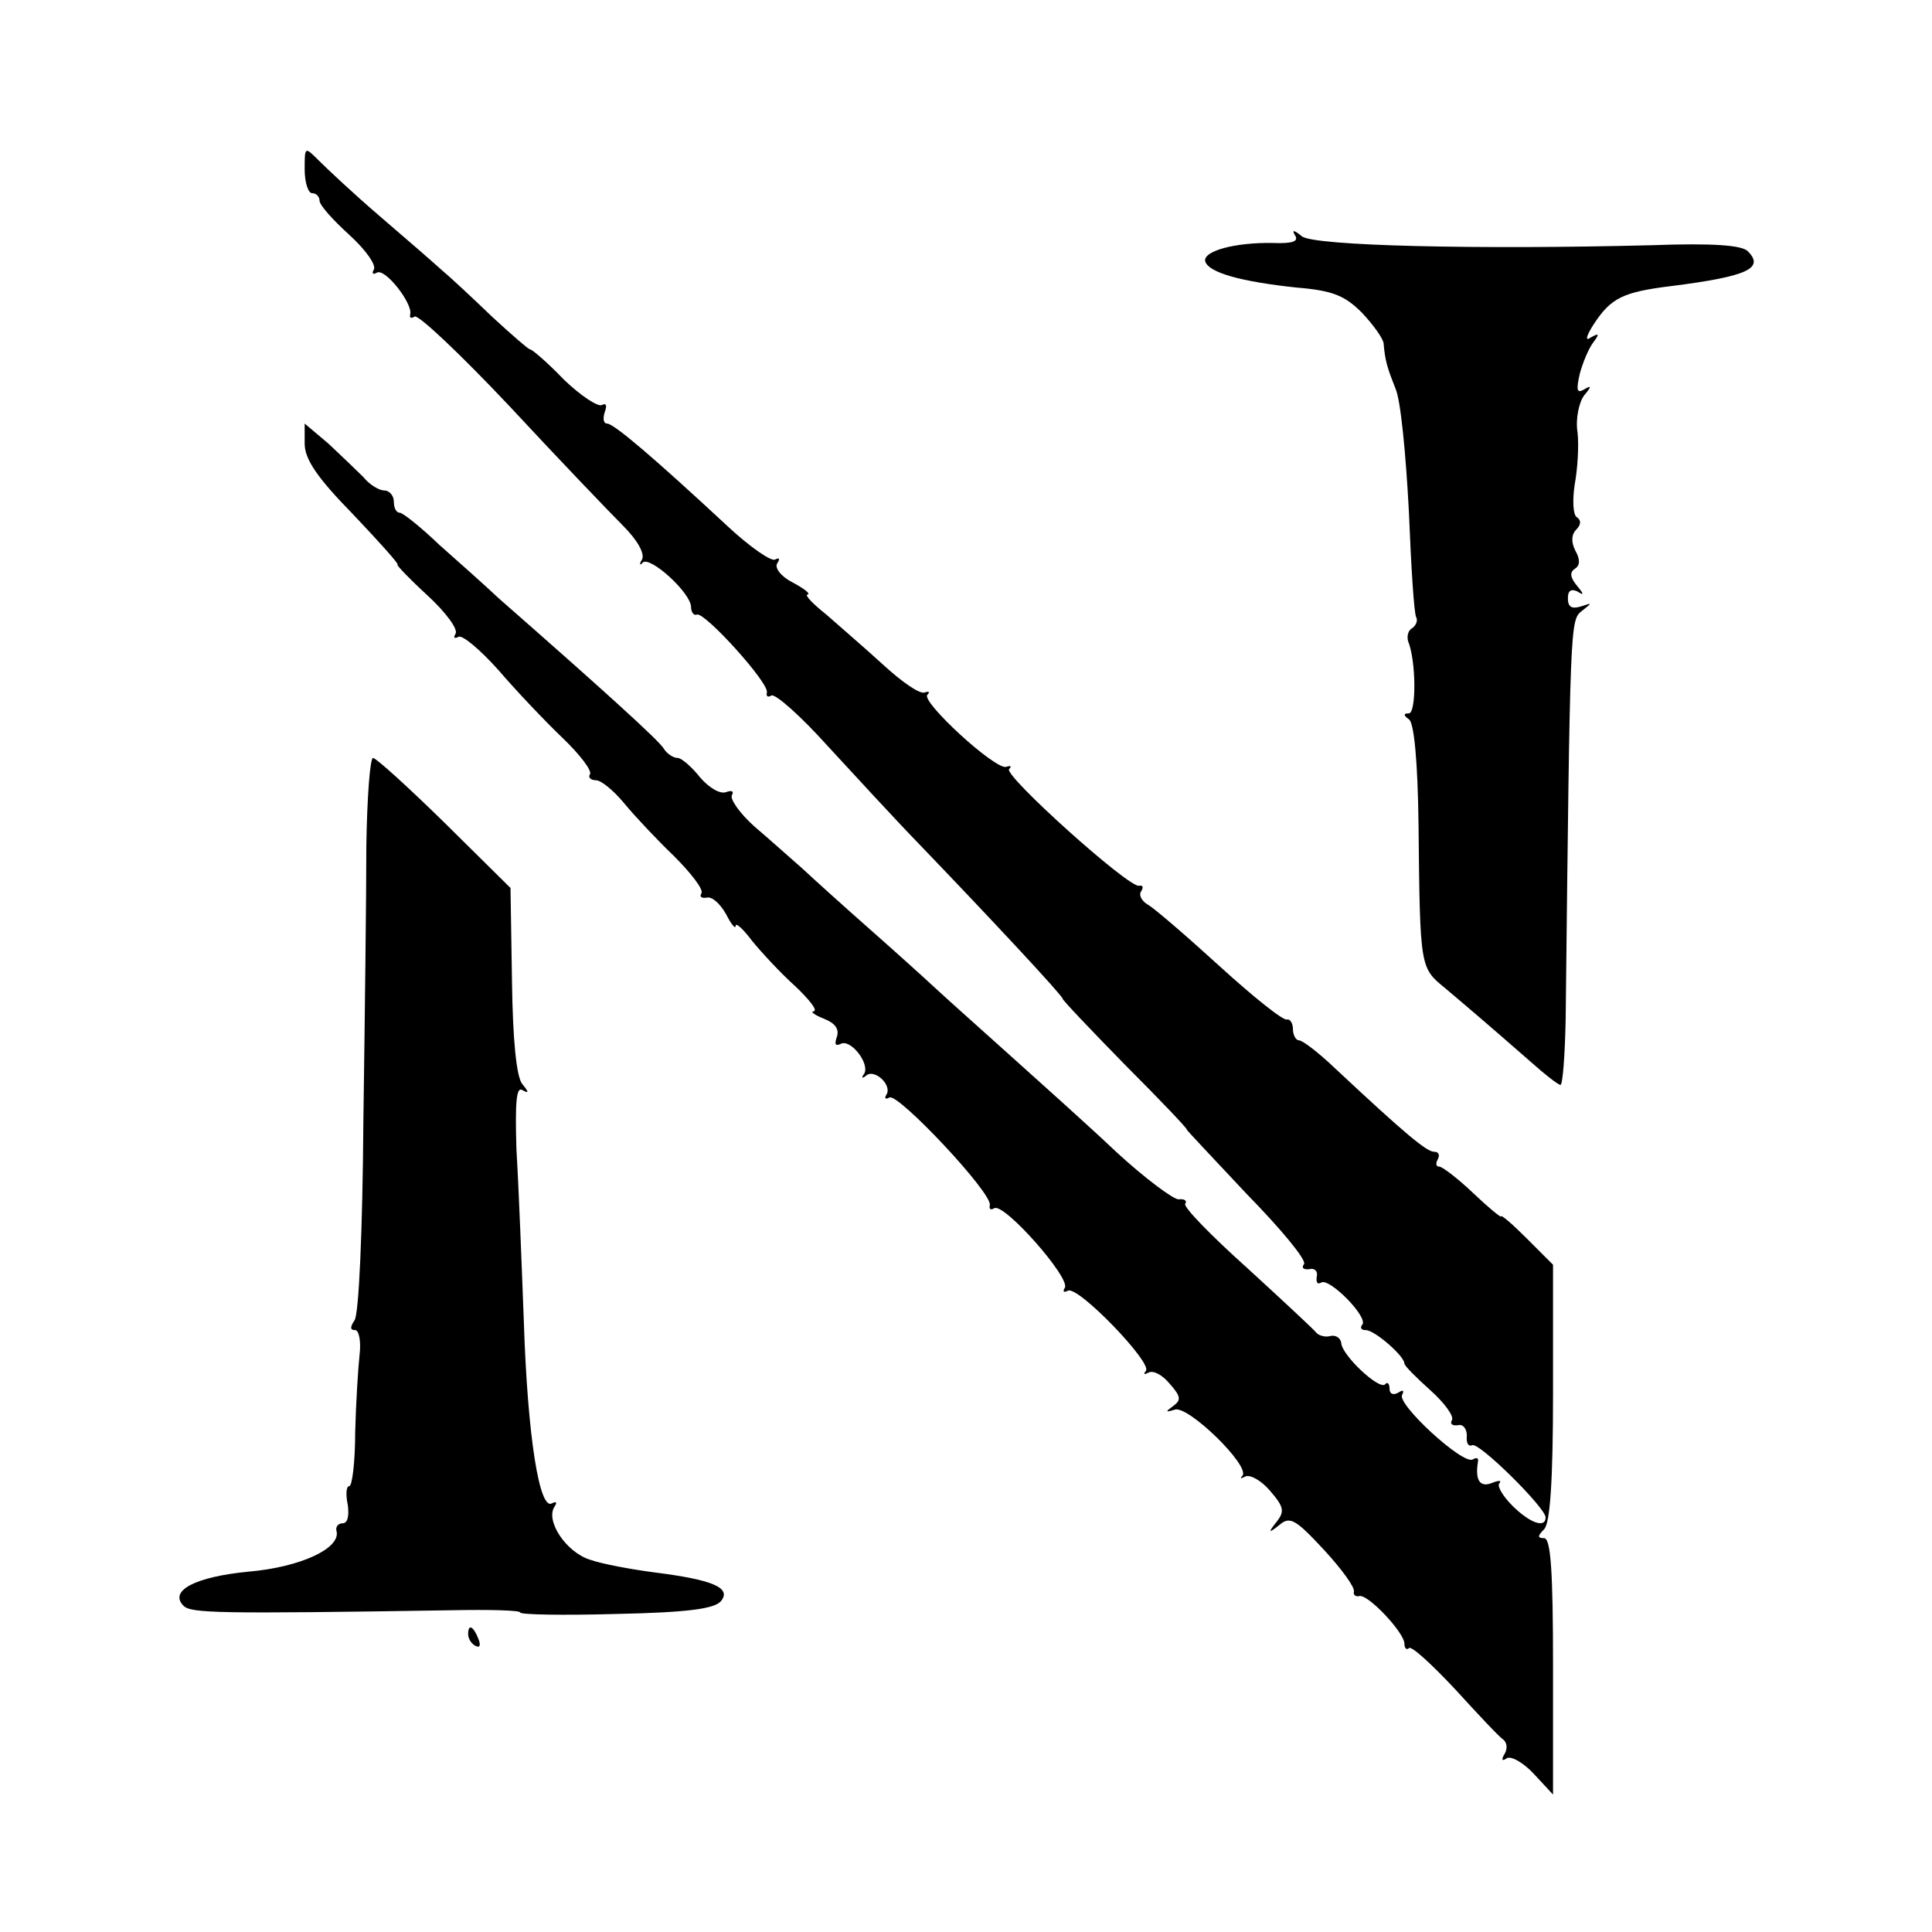 <?xml version="1.0" standalone="no"?>
<!DOCTYPE svg PUBLIC "-//W3C//DTD SVG 20010904//EN"
 "http://www.w3.org/TR/2001/REC-SVG-20010904/DTD/svg10.dtd">
<svg version="1.0" xmlns="http://www.w3.org/2000/svg"
 width="260pt" height="260pt" viewBox="0 0 260 260"
 preserveAspectRatio="xMidYMid meet">
<g transform="translate(0,260) scale(0.1,-0.1)"
fill="#000000" stroke="none">
<path d="M410 2372 c0 -18 5 -32 10 -32 6 0 10 -5 10 -10 0 -6 18 -26 40 -46
22 -20 37 -41 33 -47 -3 -5 -1 -7 4 -4 11 7 49 -42 45 -56 -1 -5 1 -6 6 -3 5
3 63 -52 128 -121 65 -70 134 -142 152 -160 20 -20 30 -38 26 -46 -4 -6 -3 -9
1 -4 10 9 65 -41 65 -60 0 -7 4 -12 8 -10 11 3 98 -93 94 -105 -1 -5 1 -7 6
-4 5 3 39 -27 75 -67 36 -39 91 -99 124 -133 99 -103 193 -204 193 -208 0 -2
38 -42 85 -90 47 -47 84 -86 82 -86 -1 0 35 -38 80 -86 46 -47 81 -89 78 -95
-4 -5 -1 -8 7 -7 7 2 12 -3 10 -10 -1 -8 1 -11 6 -8 11 7 65 -48 55 -57 -3 -4
-1 -7 5 -7 12 0 52 -35 52 -45 0 -3 16 -19 35 -36 19 -17 32 -35 29 -40 -3 -5
0 -8 8 -7 7 2 12 -5 12 -14 -1 -10 2 -15 7 -13 8 6 99 -84 99 -97 0 -15 -21
-8 -45 16 -13 13 -21 27 -17 30 3 4 -1 4 -11 0 -16 -6 -22 5 -18 29 1 5 -2 6
-7 3 -13 -8 -103 75 -95 87 3 6 1 7 -5 3 -7 -4 -12 -2 -12 5 0 7 -3 10 -6 6
-8 -8 -59 40 -59 56 -1 6 -7 11 -15 9 -7 -2 -16 1 -19 5 -3 4 -45 43 -93 87
-48 43 -86 82 -83 86 3 4 -1 7 -9 6 -7 0 -45 28 -84 64 -38 36 -103 94 -143
130 -40 36 -85 76 -100 90 -15 14 -55 50 -89 80 -34 30 -75 67 -90 81 -16 14
-45 40 -65 57 -20 18 -33 37 -30 42 3 5 0 7 -8 4 -8 -3 -23 6 -35 20 -11 14
-25 26 -30 26 -6 0 -15 6 -19 13 -7 11 -76 74 -222 202 -18 17 -54 49 -80 72
-25 24 -49 43 -53 43 -5 0 -8 7 -8 15 0 8 -6 15 -13 15 -7 0 -20 8 -28 18 -9
9 -30 29 -47 45 l-32 27 0 -27 c0 -21 17 -46 65 -95 36 -38 63 -68 60 -68 -2
0 16 -19 40 -41 25 -23 42 -46 38 -52 -3 -5 -2 -7 4 -4 5 3 29 -17 54 -45 24
-28 63 -69 86 -91 23 -22 40 -44 37 -49 -3 -4 1 -8 8 -8 7 0 24 -14 38 -31 14
-17 44 -49 67 -71 23 -23 40 -45 37 -50 -3 -5 0 -7 7 -6 7 2 18 -8 26 -22 7
-14 13 -21 13 -16 0 5 10 -4 22 -20 13 -16 39 -44 58 -61 19 -18 31 -33 25
-34 -5 0 1 -5 14 -10 15 -6 21 -14 17 -25 -3 -9 -2 -12 5 -9 13 8 40 -26 32
-40 -4 -5 -3 -7 2 -3 11 11 36 -12 28 -25 -3 -5 -2 -7 4 -4 11 7 140 -130 135
-145 -1 -5 1 -7 6 -4 13 8 103 -94 95 -107 -3 -5 -2 -7 4 -4 13 8 115 -98 105
-108 -4 -5 -2 -5 4 -2 6 3 18 -3 28 -15 15 -17 16 -22 5 -30 -11 -8 -11 -9 2
-5 18 6 102 -76 91 -89 -4 -4 -2 -4 4 -1 6 3 21 -5 33 -19 19 -22 20 -28 9
-42 -12 -15 -11 -16 4 -4 14 12 22 7 60 -34 24 -26 42 -51 40 -56 -1 -4 2 -7
7 -6 11 4 61 -49 61 -64 0 -6 3 -9 6 -6 3 4 31 -22 62 -55 31 -34 60 -65 65
-68 5 -4 6 -12 2 -19 -5 -8 -4 -11 3 -6 6 3 22 -6 36 -21 l26 -28 0 173 c0
127 -3 172 -12 172 -9 0 -9 3 0 12 8 8 12 64 12 184 l0 172 -35 35 c-19 19
-35 33 -35 30 0 -2 -17 12 -37 31 -21 20 -42 36 -46 36 -5 0 -5 5 -2 10 3 6 1
10 -5 10 -10 0 -39 24 -133 112 -22 21 -44 38 -49 38 -4 0 -8 7 -8 15 0 8 -4
14 -8 13 -5 -2 -46 31 -91 72 -45 41 -89 79 -97 83 -8 5 -12 13 -8 18 3 5 2 8
-3 7 -13 -4 -183 149 -175 157 4 4 2 5 -4 3 -15 -4 -115 88 -106 97 4 4 2 5
-4 3 -7 -2 -31 15 -55 37 -24 22 -59 52 -77 68 -19 15 -30 27 -25 27 4 1 -5 8
-20 16 -16 8 -25 20 -21 26 4 6 3 8 -3 5 -5 -3 -34 17 -64 45 -99 92 -153 138
-162 138 -5 0 -6 7 -3 16 3 8 2 12 -4 9 -5 -3 -28 12 -51 34 -22 23 -43 41
-46 41 -2 0 -25 20 -51 44 -26 25 -56 53 -68 63 -11 10 -49 43 -84 73 -35 30
-71 64 -81 74 -19 19 -19 19 -19 -12z"/>
<path d="M1743 2283 c5 -8 -4 -11 -30 -10 -51 1 -95 -11 -91 -25 5 -15 48 -27
123 -35 49 -4 65 -11 88 -34 15 -16 28 -34 29 -41 2 -24 5 -33 16 -61 7 -15
14 -89 18 -165 3 -75 7 -139 10 -143 2 -4 0 -10 -5 -14 -6 -3 -8 -11 -6 -18
11 -27 11 -97 1 -97 -8 0 -7 -3 0 -8 7 -4 12 -57 13 -142 2 -194 2 -192 36
-220 32 -27 59 -50 115 -99 19 -17 37 -31 40 -31 3 0 6 39 7 88 6 540 6 537
22 550 14 11 14 11 -1 6 -13 -4 -18 -1 -18 11 0 10 4 13 13 9 9 -6 9 -4 -1 8
-9 11 -10 18 -2 23 6 4 7 12 0 24 -6 12 -5 22 1 28 7 7 7 13 1 17 -5 3 -6 22
-3 43 4 21 6 53 4 71 -3 18 2 41 9 50 10 12 10 14 0 8 -10 -6 -11 -1 -6 21 4
15 12 34 18 42 9 12 8 13 -3 7 -8 -6 -7 1 4 18 23 35 39 43 104 51 103 13 126
24 103 47 -8 8 -47 11 -129 8 -234 -6 -455 -1 -471 12 -11 9 -14 9 -9 1z"/>
<path d="M493 1462 c0 -64 -2 -232 -4 -372 -1 -144 -6 -260 -12 -267 -6 -9 -6
-13 1 -13 5 0 8 -15 6 -32 -2 -18 -5 -66 -6 -105 0 -40 -4 -73 -8 -73 -4 0 -5
-11 -2 -25 2 -15 0 -25 -7 -25 -6 0 -10 -5 -8 -11 5 -23 -49 -48 -118 -54 -73
-7 -108 -26 -88 -46 10 -10 45 -11 361 -6 50 1 92 0 92 -3 0 -3 58 -4 129 -2
97 2 132 7 141 17 15 18 -10 29 -90 39 -30 4 -69 11 -86 17 -32 10 -60 52 -48
71 4 6 3 8 -3 5 -17 -11 -33 90 -38 243 -3 80 -7 184 -10 233 -2 65 0 85 8 80
9 -5 9 -3 0 8 -8 9 -13 60 -14 139 l-2 125 -89 88 c-49 48 -92 87 -96 87 -4 0
-8 -53 -9 -118z"/>
<path d="M630 401 c0 -6 4 -13 10 -16 6 -3 7 1 4 9 -7 18 -14 21 -14 7z"/>
</g>
</svg>
